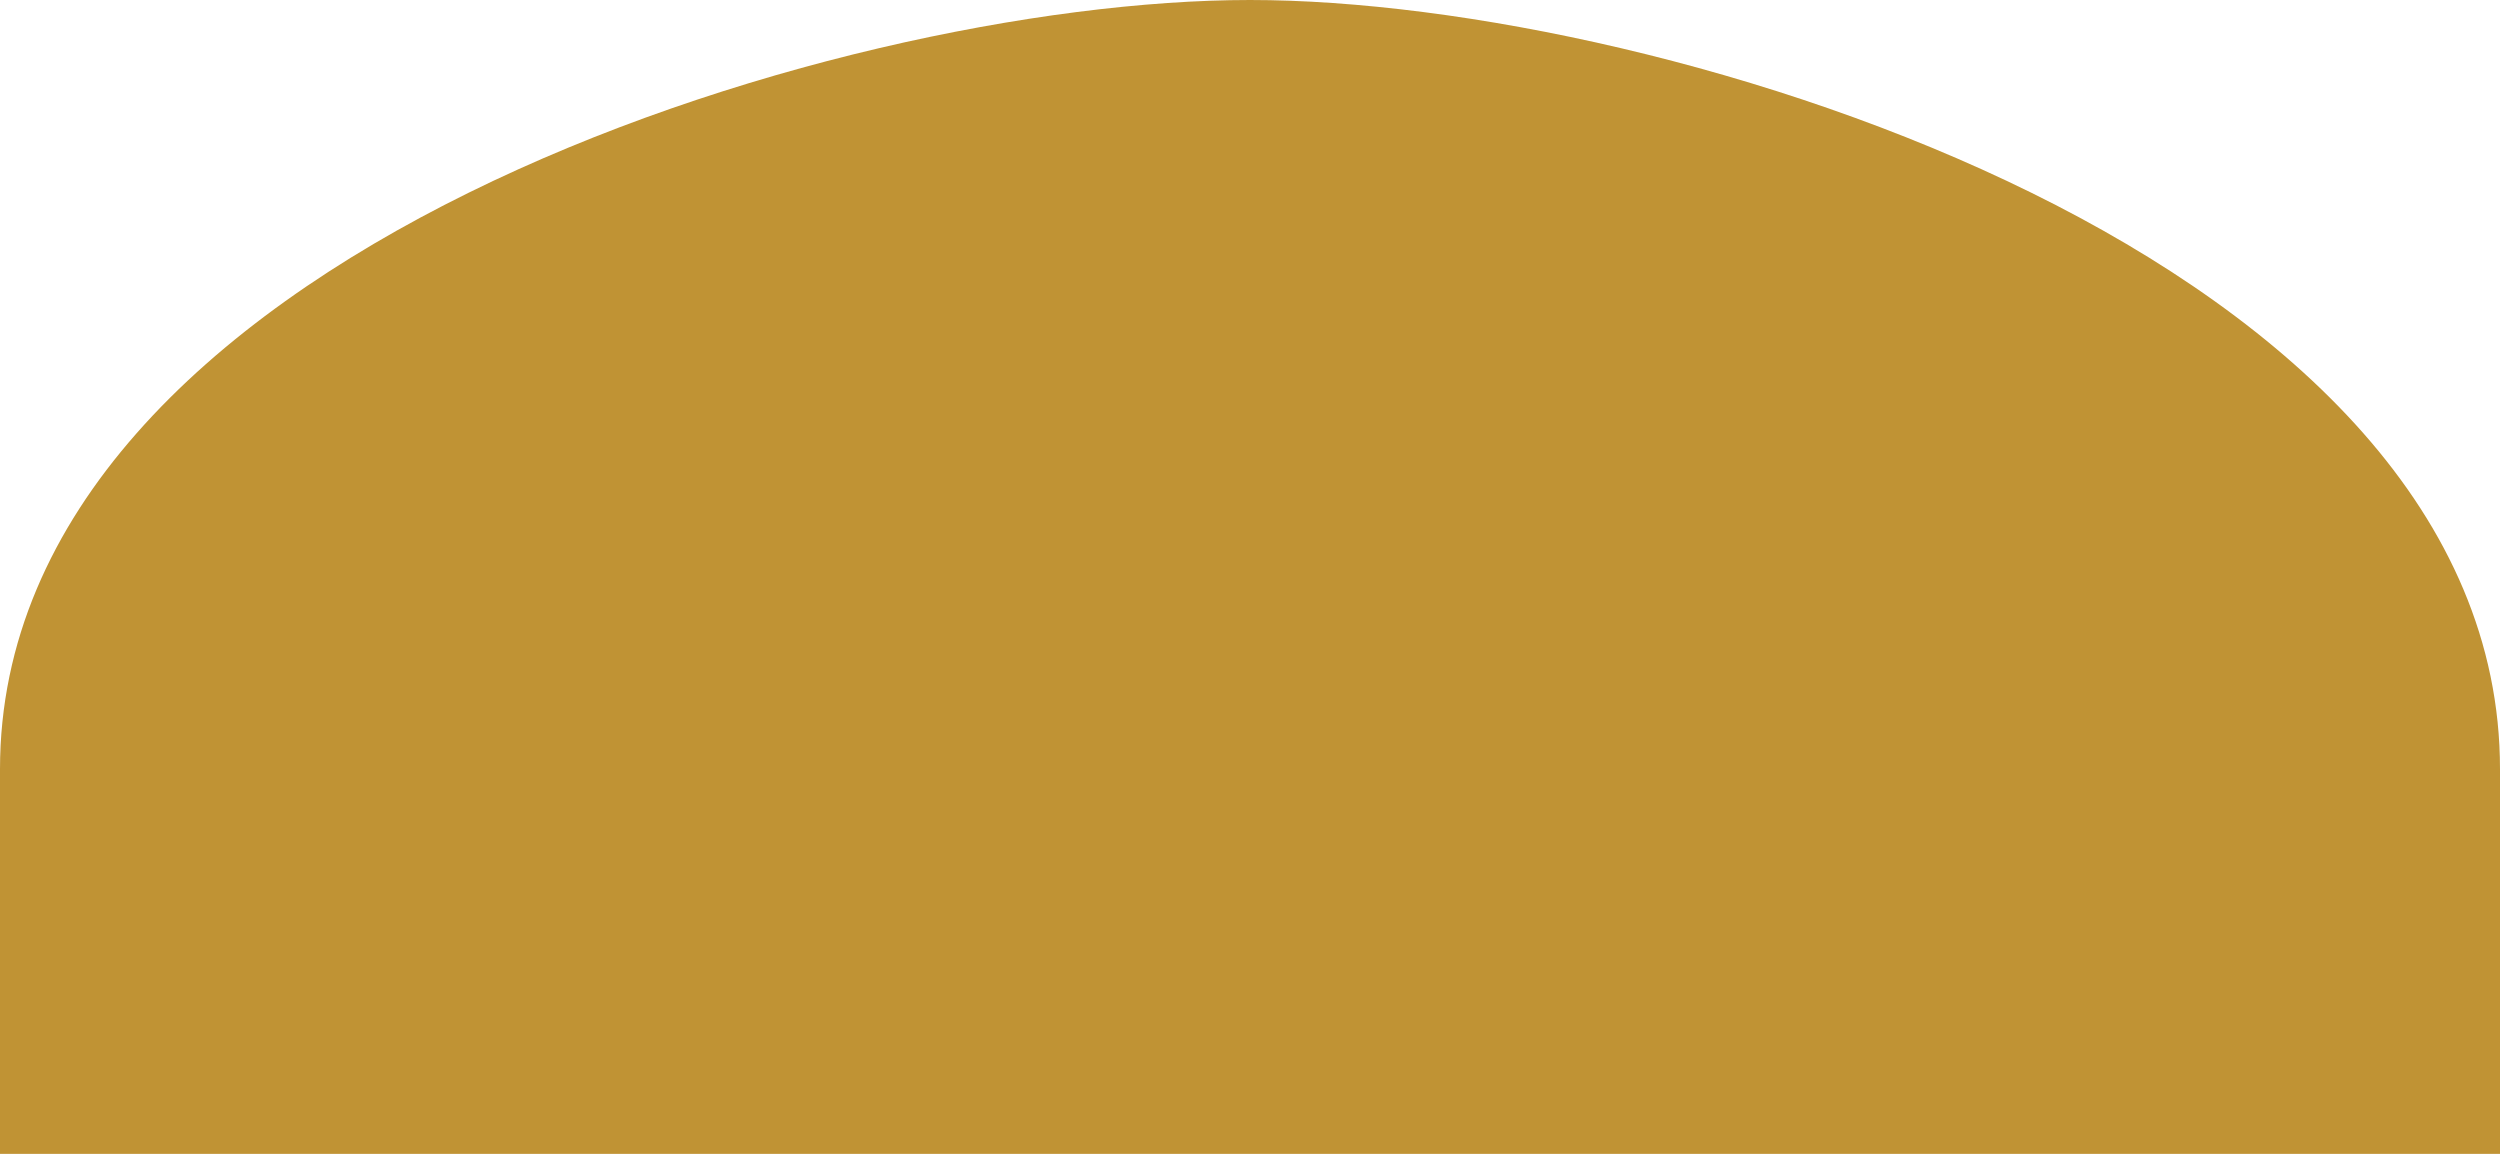 <?xml version="1.0" encoding="UTF-8"?> <svg xmlns="http://www.w3.org/2000/svg" width="156" height="72" viewBox="0 0 156 72" fill="none"> <path d="M78 0C51.965 0 0 16.08 0 48V72H156V48C156 16.08 104.035 0 78 0Z" fill="#C09334"></path> </svg> 